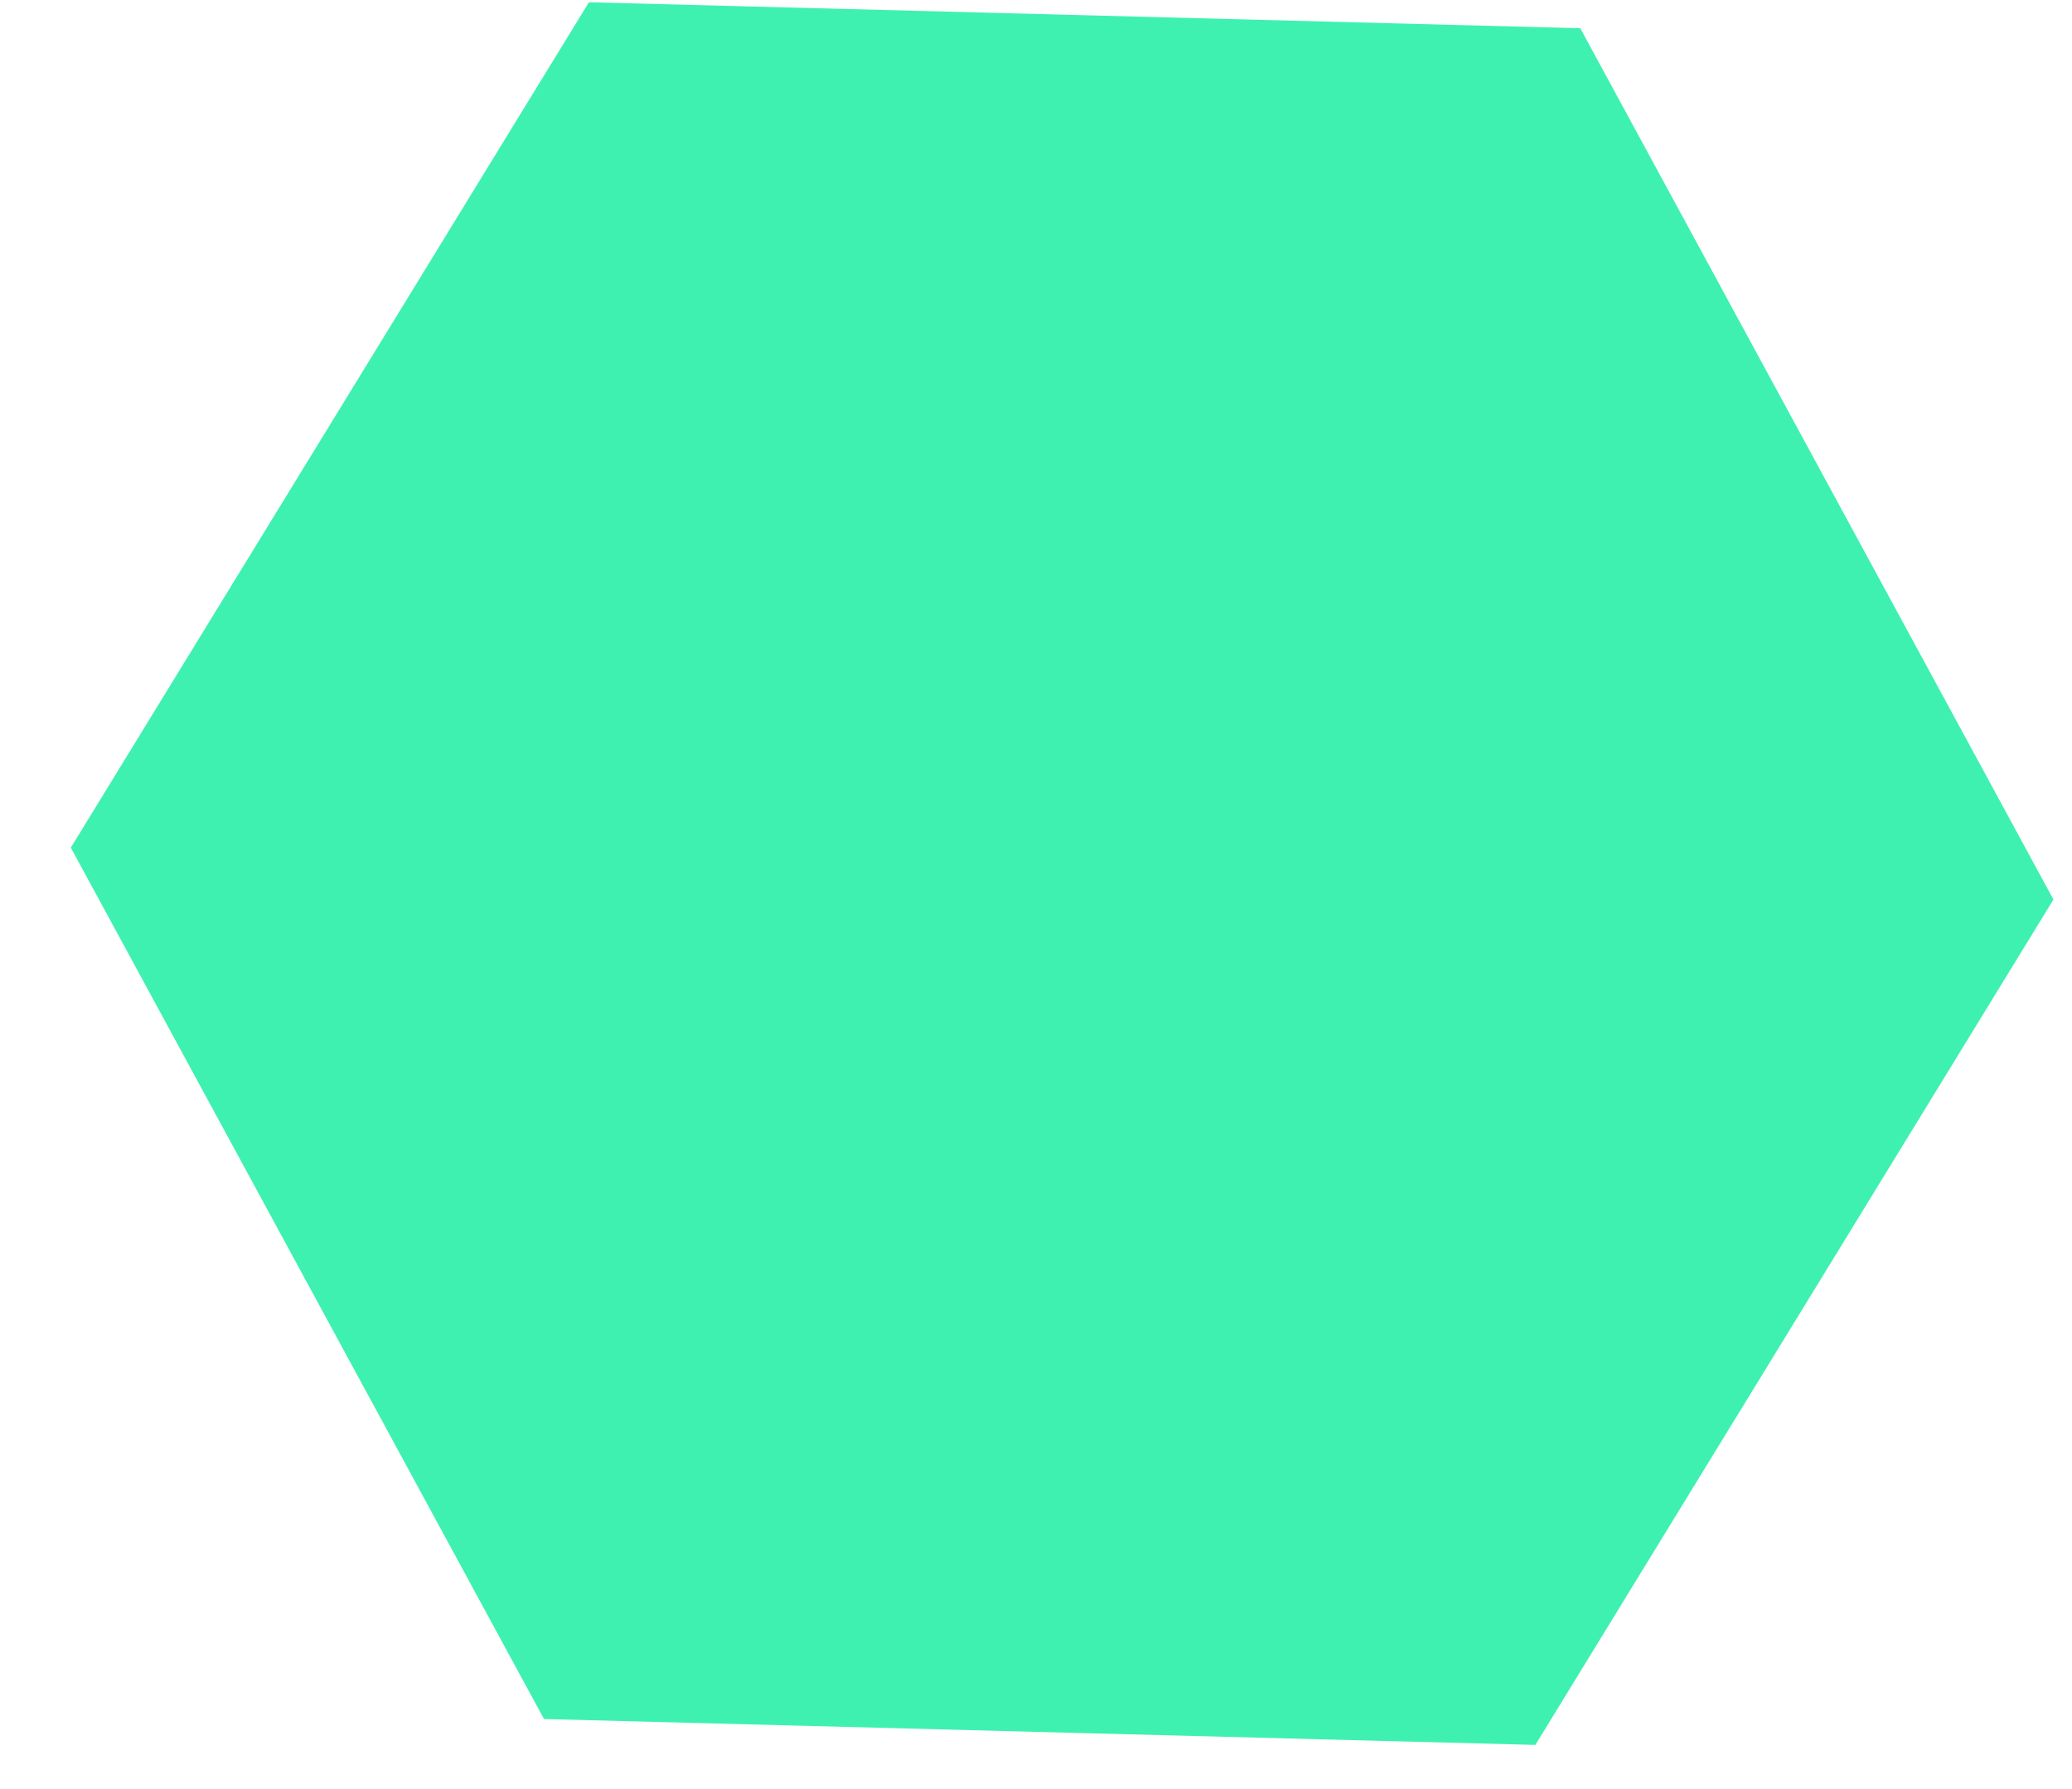 <svg width="22" height="19" viewBox="0 0 22 19" fill="none" xmlns="http://www.w3.org/2000/svg">
<path d="M6.253 0.024L16.779 0.3L21.803 9.553L16.302 18.531L5.776 18.256L0.752 9.002L6.253 0.024Z" fill="#3EF1B1"/>
</svg>
